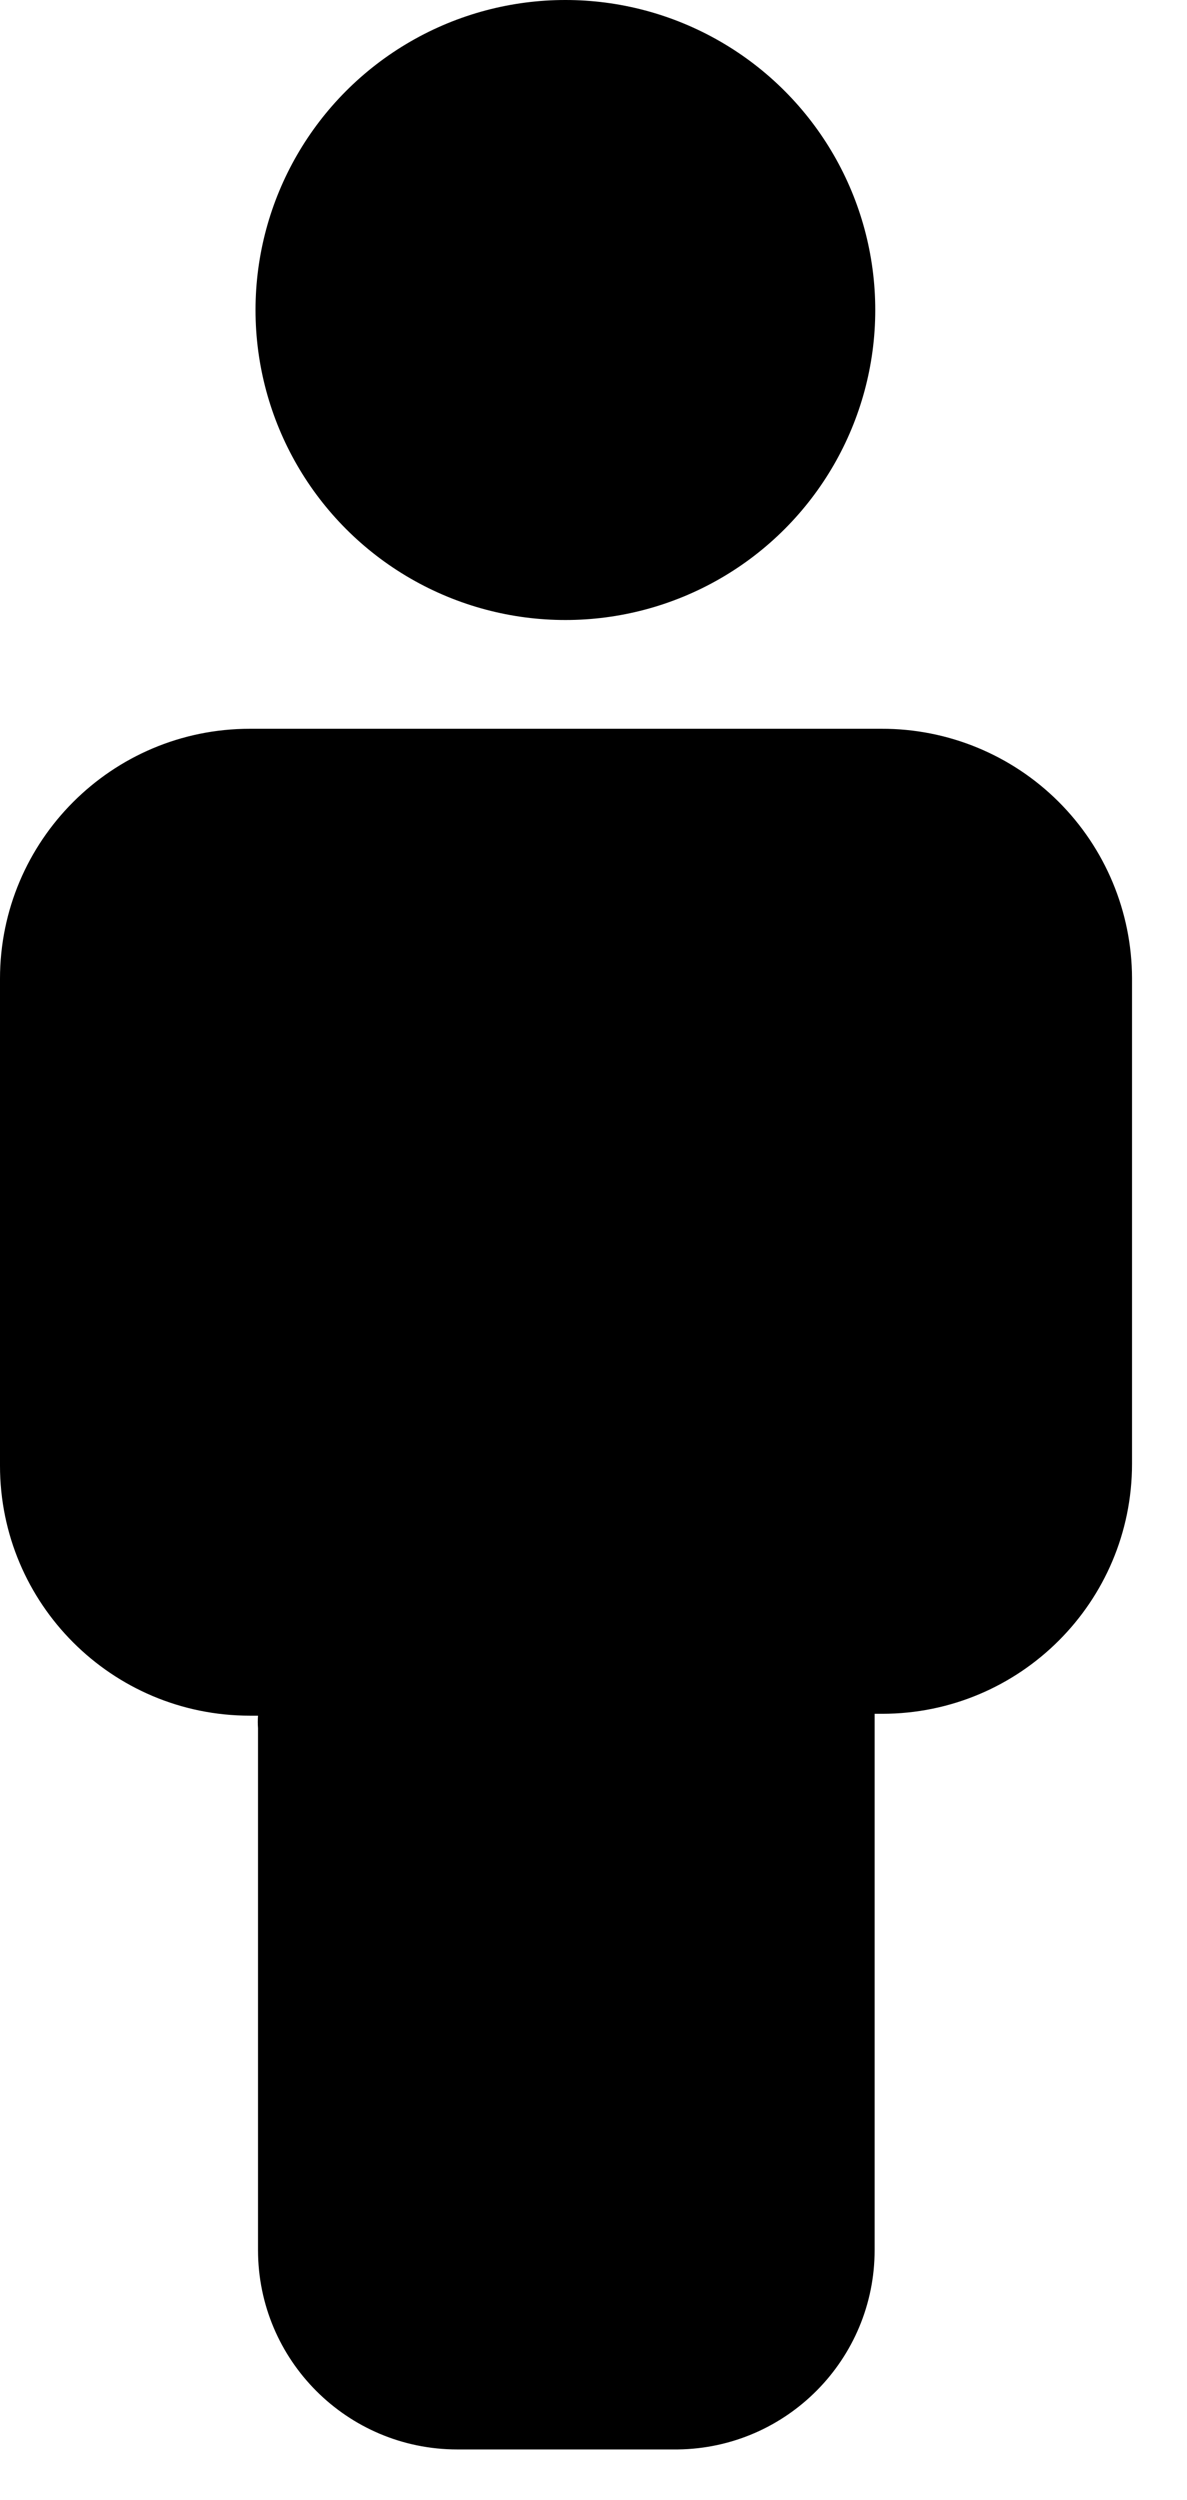 <svg xmlns="http://www.w3.org/2000/svg" width="19px" height="40px" viewBox="0 0 19 40">
            <title>Gender Male</title>
            <defs></defs>
            <g id="Page-1" stroke="none" stroke-width="1" fill-rule="evenodd">
                <g id="Asset-1-02" fill-rule="nonzero">
                    <circle id="Oval" cx="9.05" cy="4.96" r="4.96"></circle>
                    <path d="M14.11,11.66 L4,11.66 C1.791,11.66 2.705415e-16,13.451 0,15.66 L0,23.45 C2.705415e-16,25.659 1.791,27.45 4,27.45 L4.13,27.45 C4.125,27.517 4.125,27.583 4.13,27.65 L4.13,36 C4.13,37.762 5.558,39.19 7.32,39.19 L10.85,39.19 C12.596,39.168 14,37.746 14,36 L14,27.62 C14,27.55 14,27.49 14,27.42 L14.12,27.42 C16.329,27.42 18.12,25.629 18.12,23.42 L18.12,15.65 C18.117,14.589 17.693,13.573 16.941,12.824 C16.189,12.076 15.171,11.657 14.11,11.66 Z" id="Shape"></path>
                </g>
            </g>
        </svg>